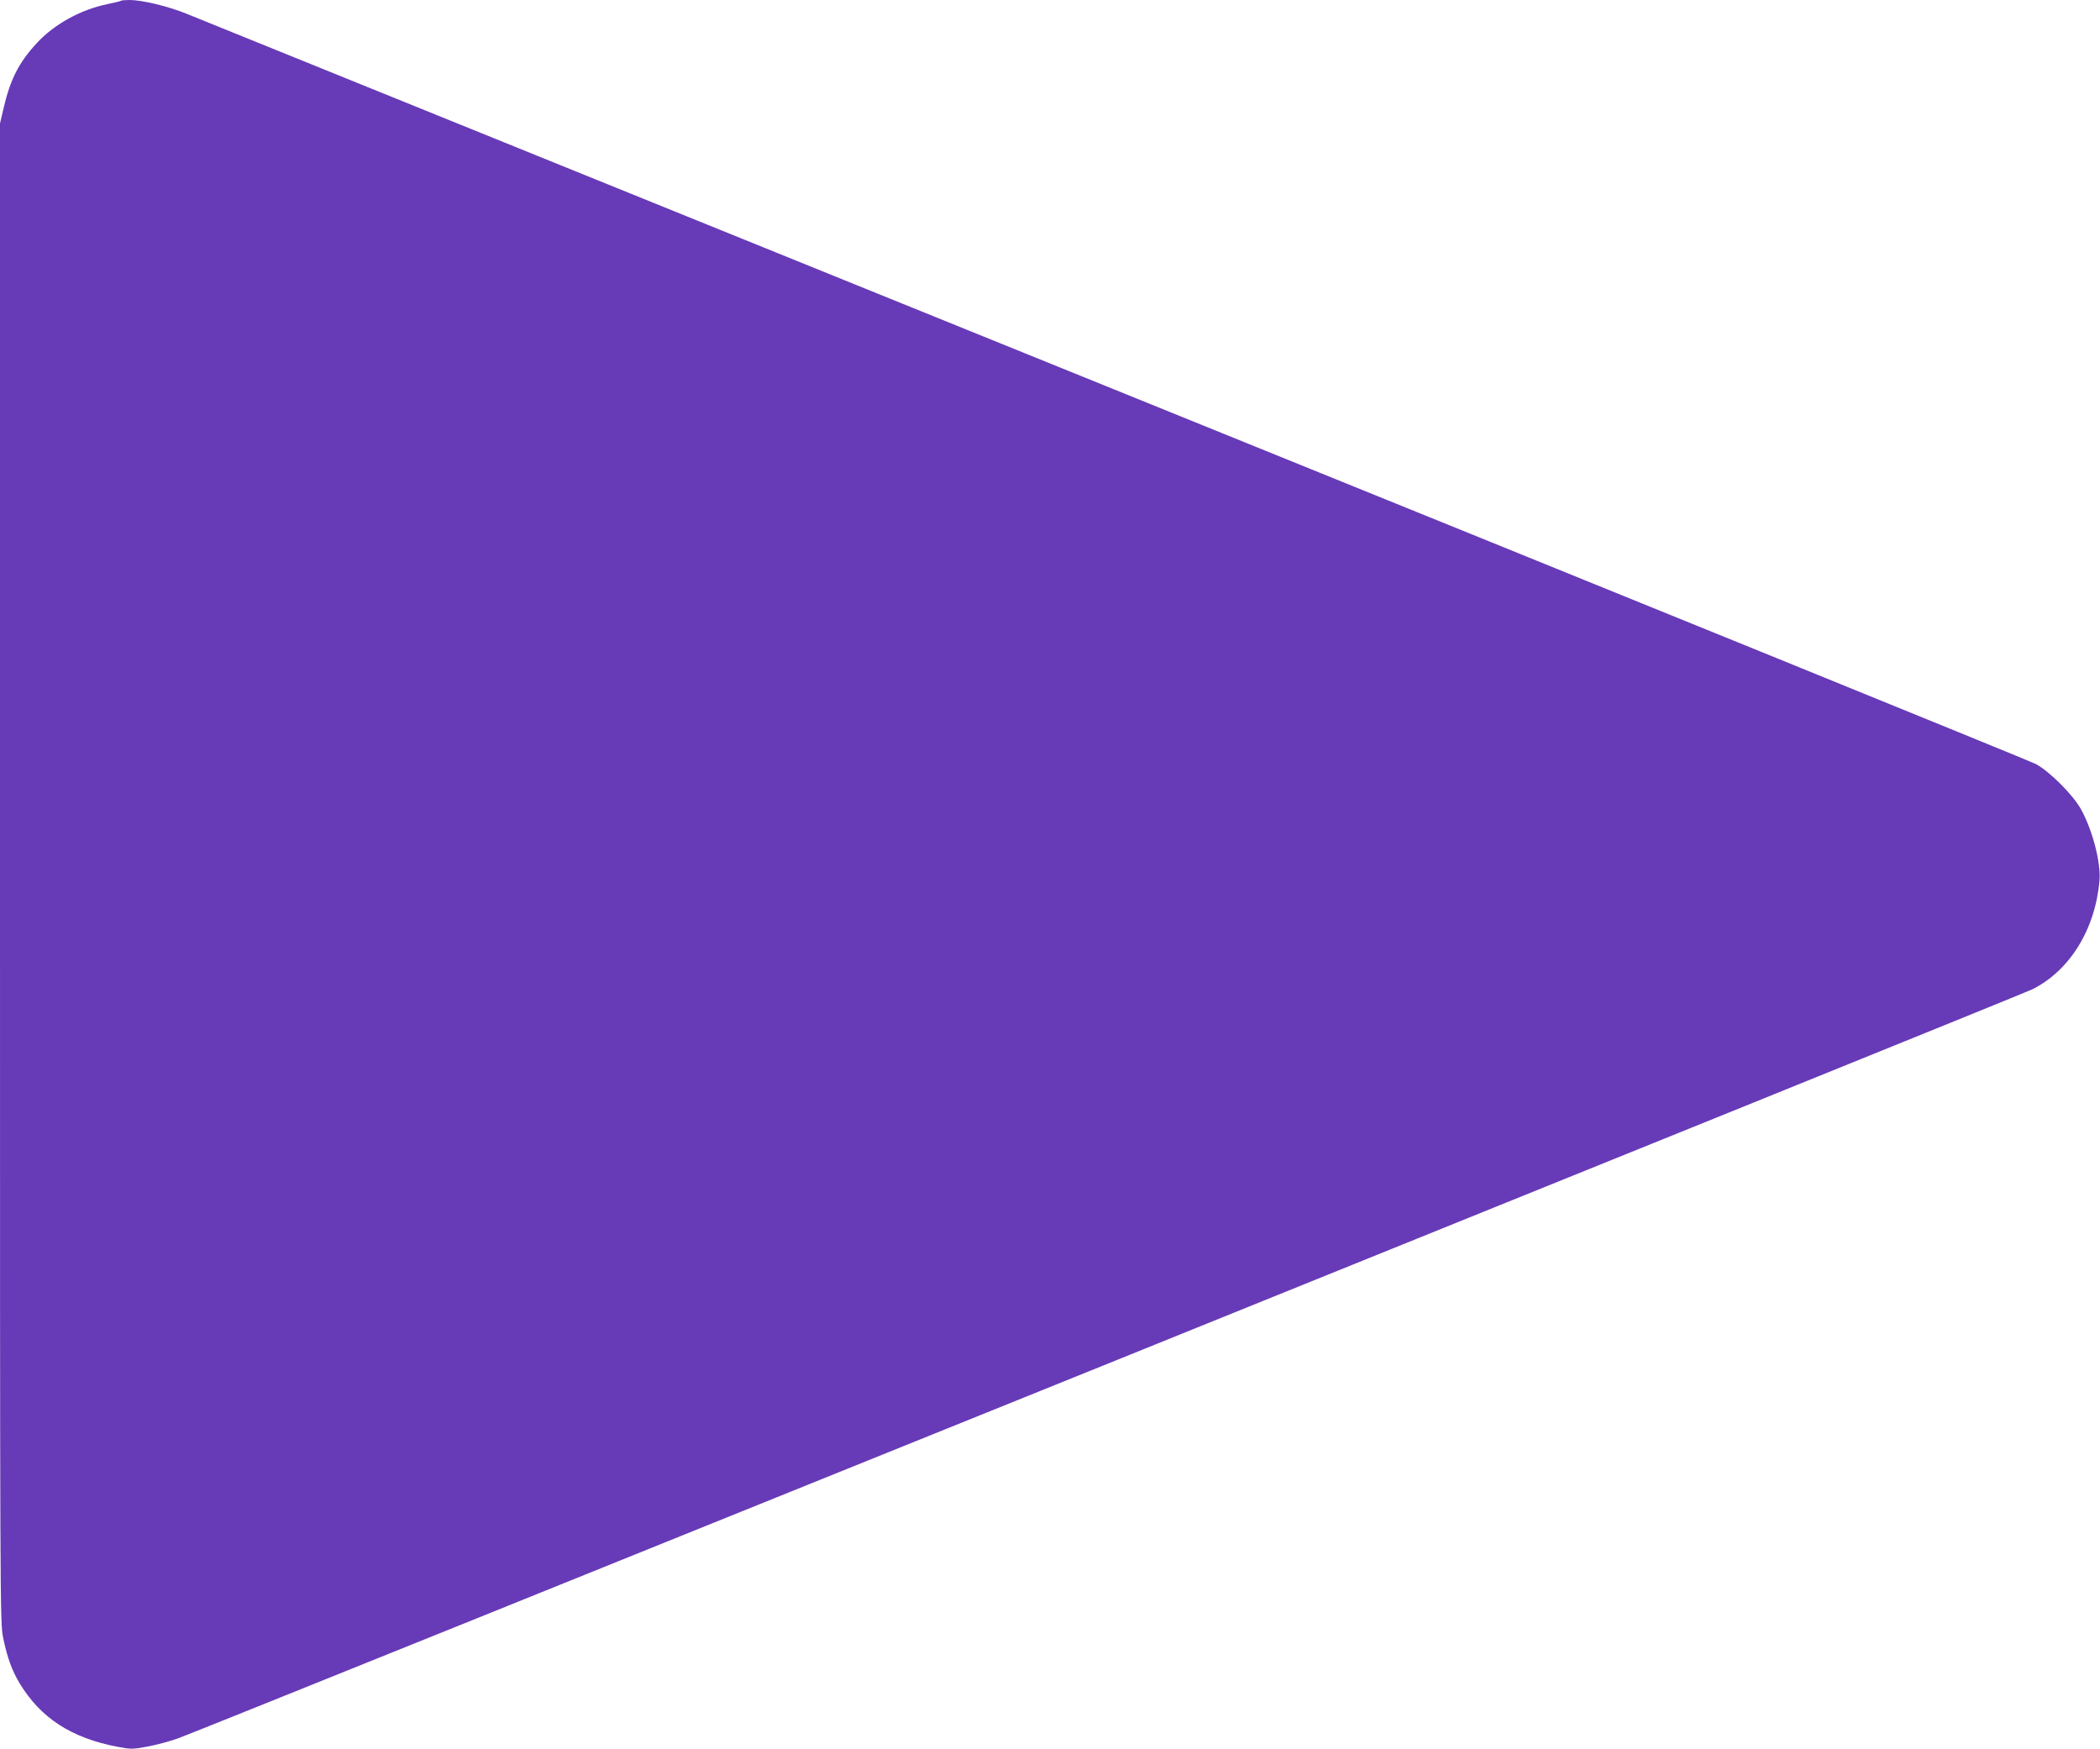 <?xml version="1.0" standalone="no"?>
<!DOCTYPE svg PUBLIC "-//W3C//DTD SVG 20010904//EN"
 "http://www.w3.org/TR/2001/REC-SVG-20010904/DTD/svg10.dtd">
<svg version="1.0" xmlns="http://www.w3.org/2000/svg"
 width="1280pt" height="1066pt" viewBox="0 0 1280 1066"
 preserveAspectRatio="xMidYMid meet">
<g transform="translate(0,1066) scale(0.1,-0.1)"
fill="#673ab7" stroke="none">
<path d="M739 10656 c-3 -3 -40 -12 -84 -21 -164 -34 -324 -122 -431 -238
-109 -118 -162 -221 -203 -400 l-21 -89 0 -4568 c0 -4487 0 -4569 19 -4661 26
-126 54 -200 101 -279 128 -211 314 -332 594 -386 84 -16 93 -16 185 1 53 10
137 32 186 50 170 61 11220 4525 11302 4565 229 114 385 367 410 665 9 107
-43 307 -113 433 -49 88 -188 227 -274 275 -36 19 -2562 1046 -5615 2282
-3052 1236 -5597 2266 -5655 2290 -111 46 -274 85 -350 85 -26 0 -49 -2 -51
-4z"/>
</g>
</svg>
